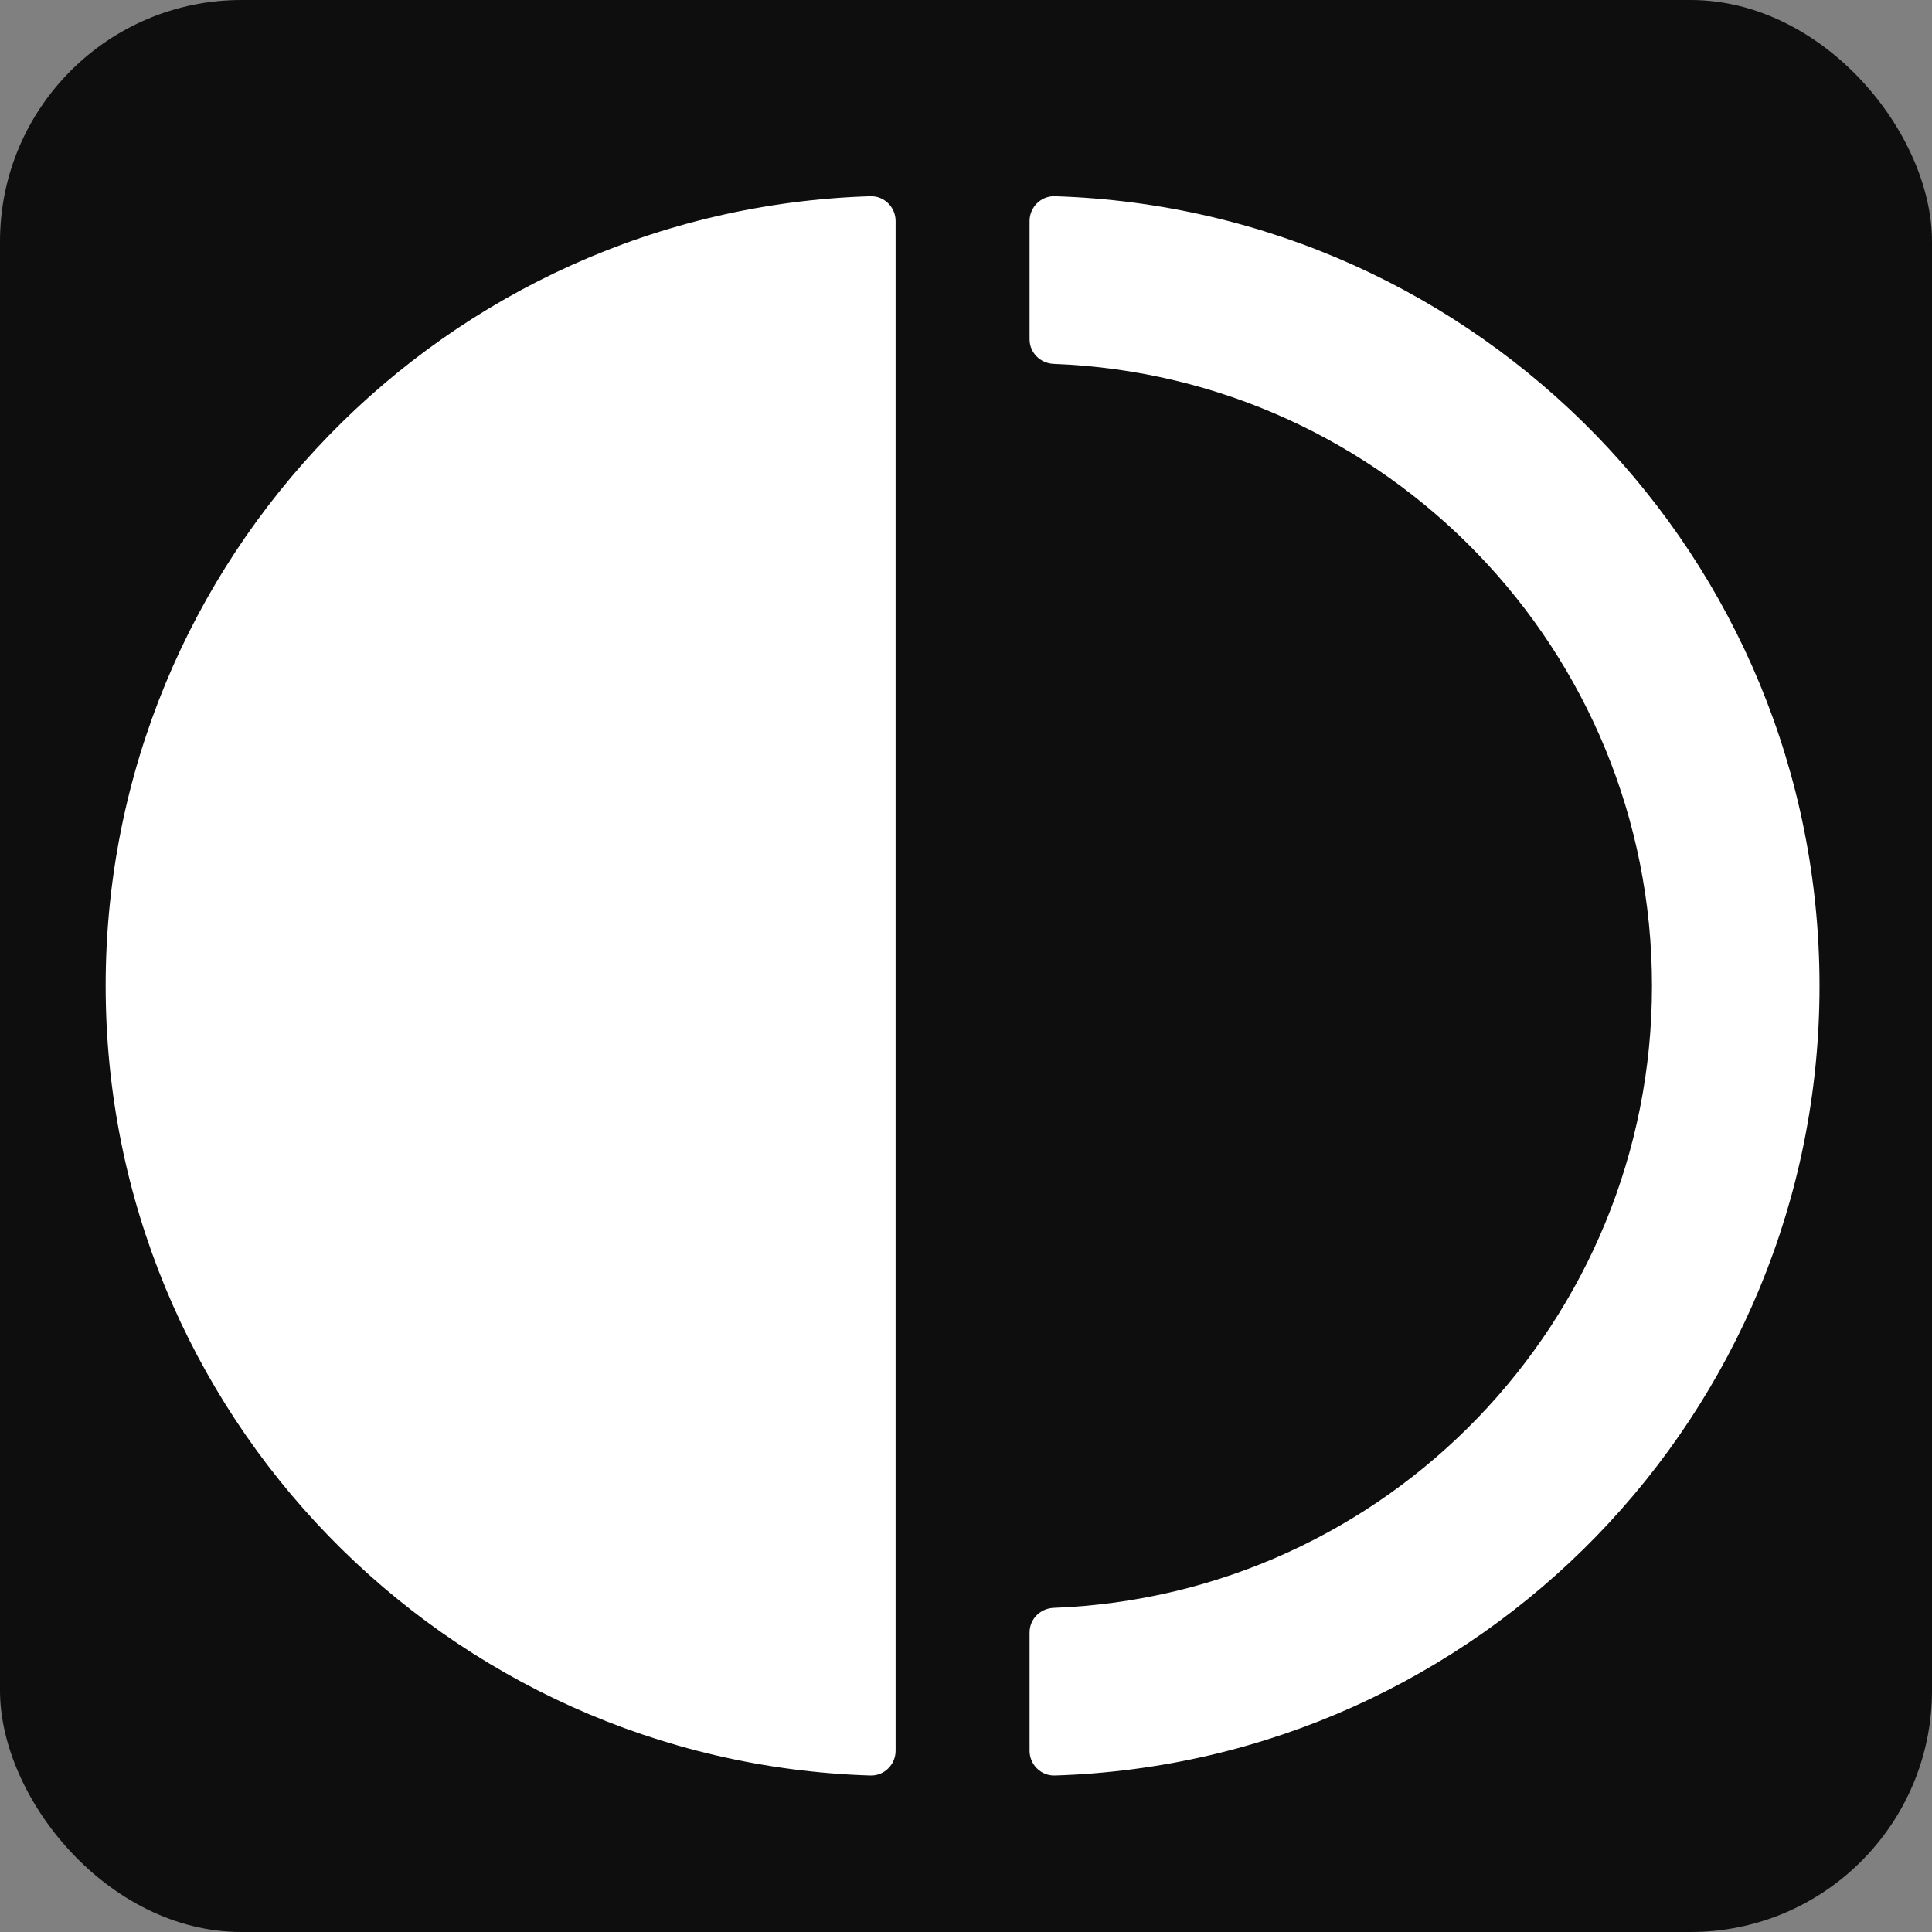 <svg width="32" height="32" viewBox="0 0 32 32" fill="none" xmlns="http://www.w3.org/2000/svg">
<rect x="0" y="0" width="32" height="32" fill="#808080" stroke="none"/>
<rect width="32" height="32" rx="4" fill="#0E0E0E"/>
<path d="M14.417 3.25C7.384 3.47 1.75 9.241 1.75 16.327C1.75 23.417 7.384 29.188 14.417 29.408C14.645 29.415 14.834 29.227 14.834 28.998L14.834 3.66C14.834 3.431 14.645 3.243 14.417 3.25Z" fill="white"/>
<path d="M17.47 3.25C17.242 3.243 17.053 3.431 17.053 3.66V5.62C17.053 5.842 17.231 6.018 17.453 6.027C22.961 6.236 27.362 10.768 27.362 16.33C27.362 21.89 22.961 26.422 17.453 26.631C17.231 26.64 17.053 26.816 17.053 27.038V28.998C17.053 29.227 17.242 29.415 17.47 29.408C24.503 29.188 30.137 23.417 30.137 16.331C30.137 9.241 24.503 3.47 17.47 3.25Z" fill="white"/>
</svg>
